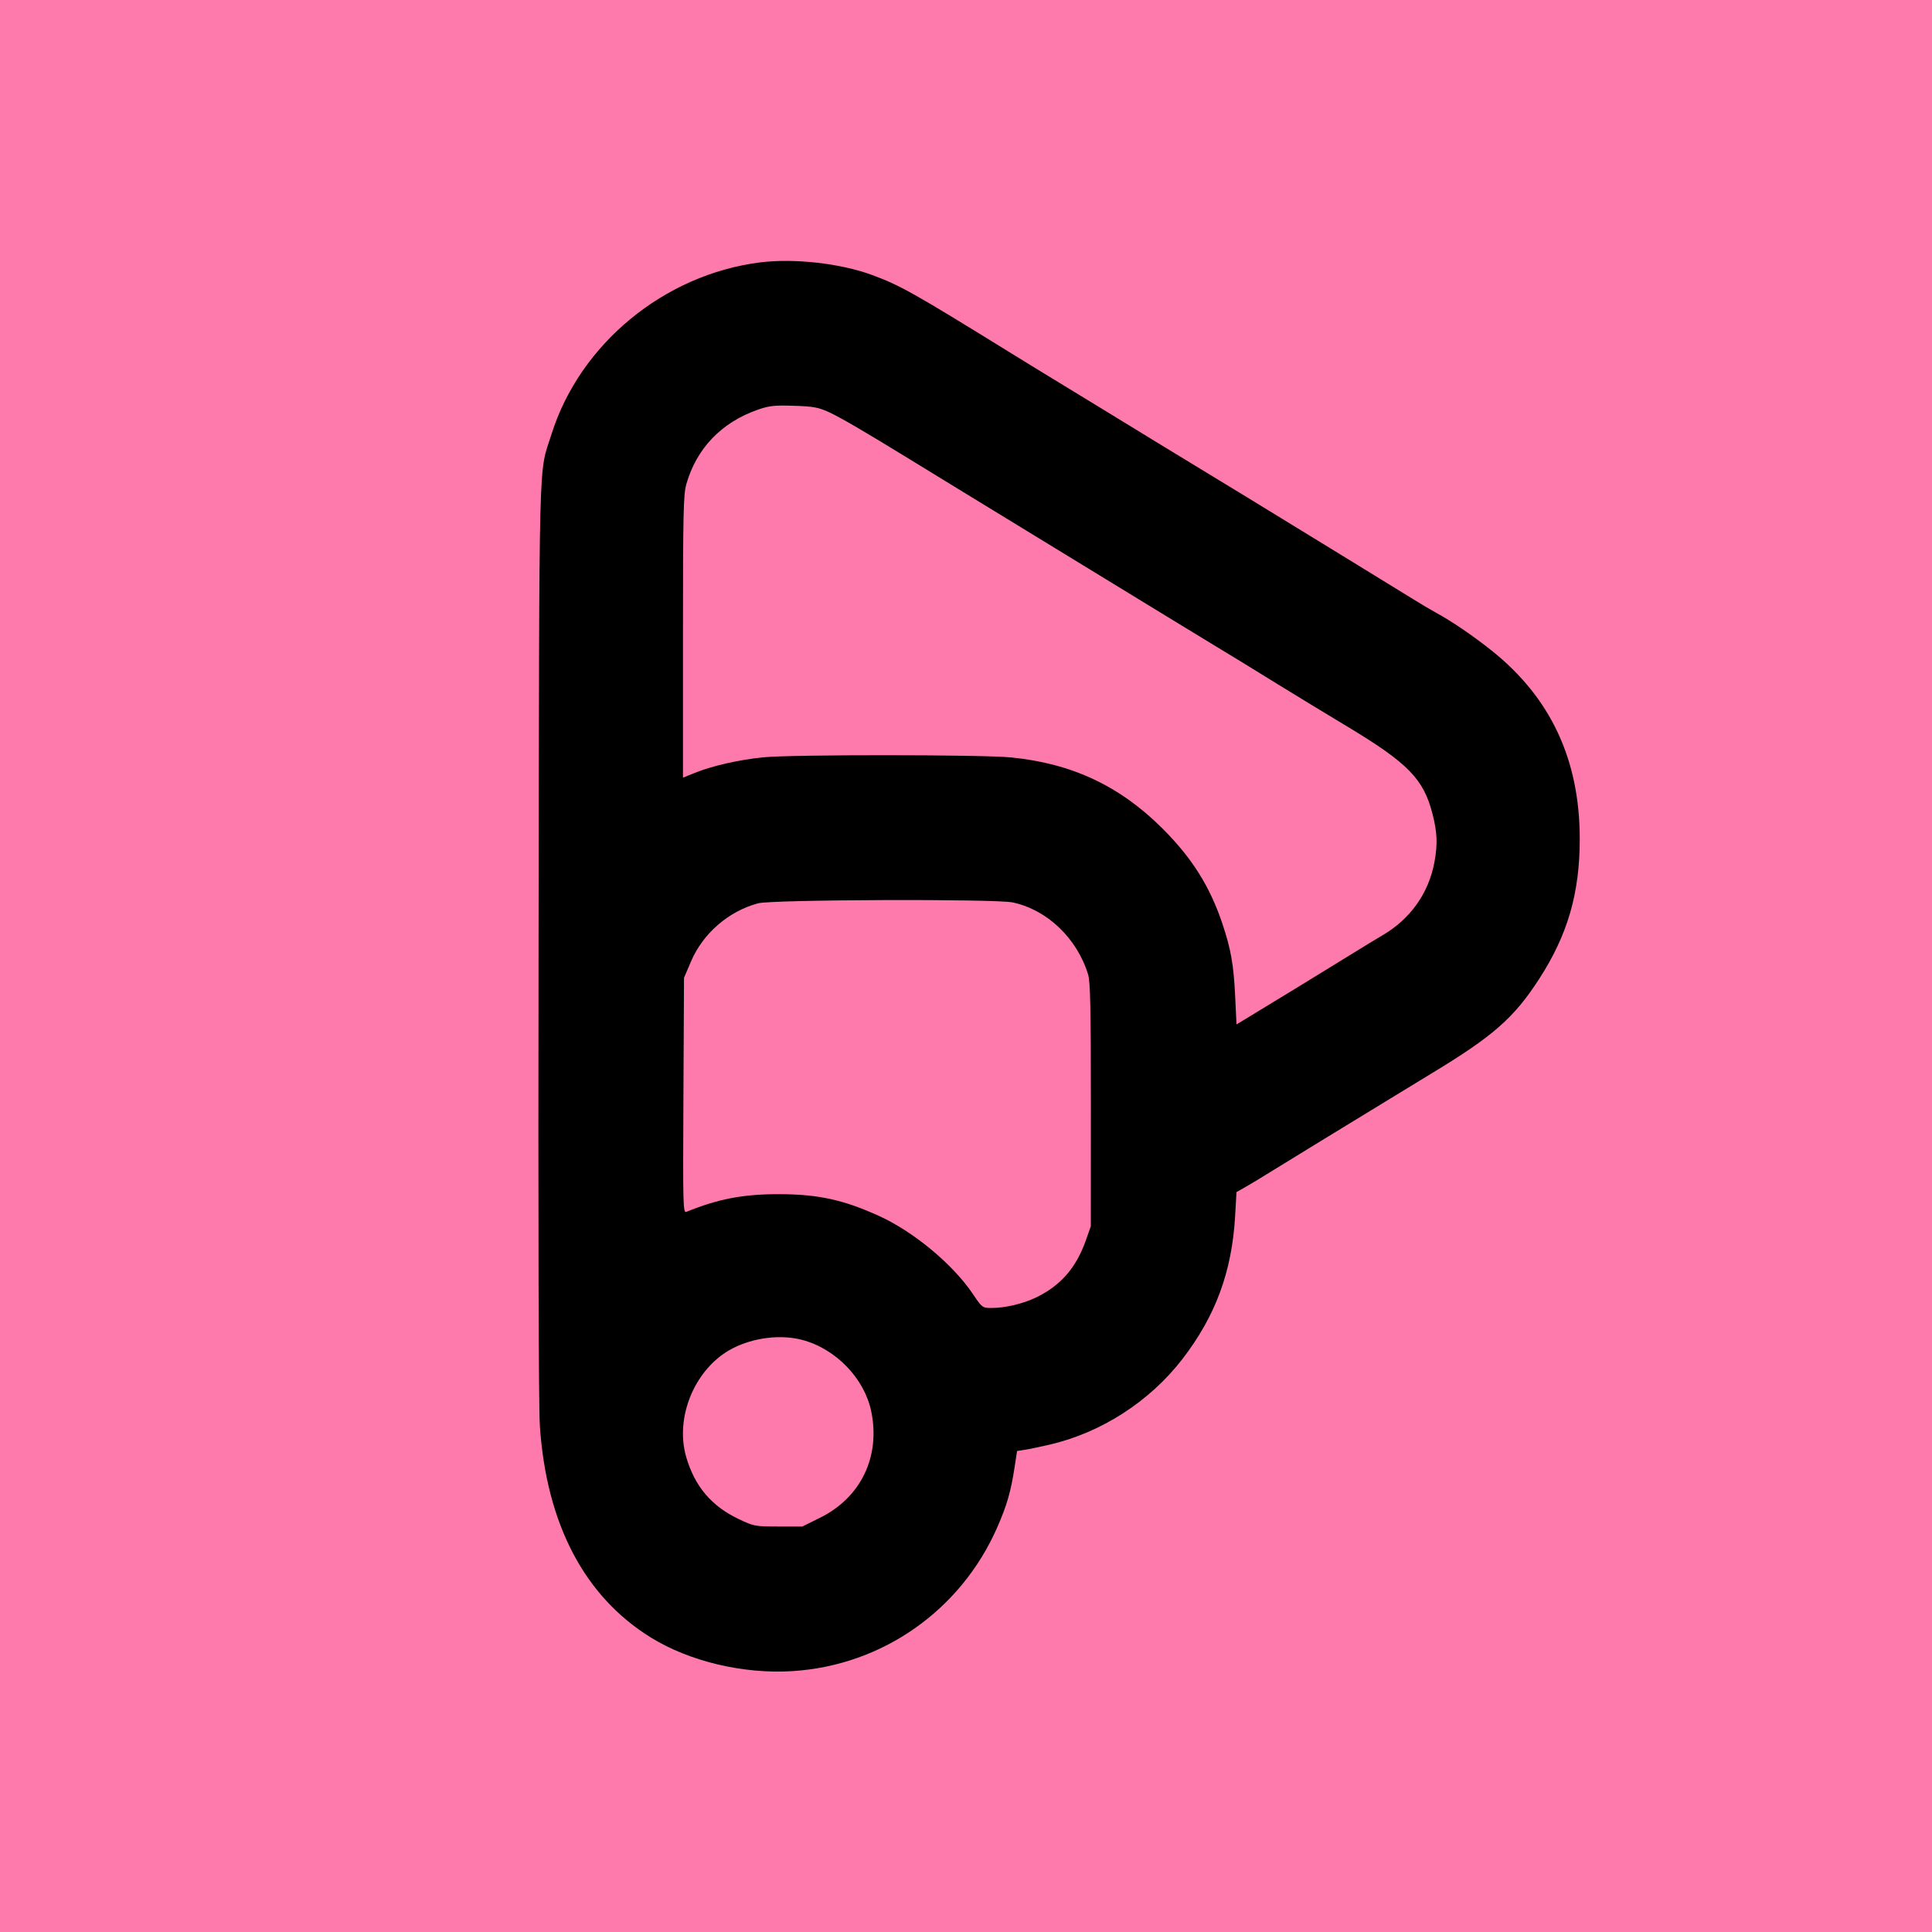 <svg width="933" height="933" viewBox="0 0 933 933" fill="none" xmlns="http://www.w3.org/2000/svg">
<rect width="933" height="933" fill="#FE7AAC"/>
<path fill-rule="evenodd" clip-rule="evenodd" d="M367.068 126.717C320.762 132.55 280.048 166.083 266.333 209.684C259.973 229.903 260.467 210.678 260.081 453.184C259.861 591.458 260.098 679.612 260.713 688.684C263.924 736.026 282.284 771.001 314.312 790.788C333.055 802.367 359.057 808.523 382.821 807.007C426.167 804.241 464.039 777.614 481.608 737.551C486.219 727.039 488.165 720.296 489.945 708.669L491.163 700.71L494.742 700.165C496.71 699.865 502.146 698.735 506.821 697.654C531.77 691.887 555.117 676.864 570.93 656.404C586.975 635.643 594.932 614.102 596.464 587.278L597.125 575.696L601.723 573.071C604.252 571.627 609.021 568.755 612.321 566.688C615.621 564.621 626.646 557.851 636.821 551.643C646.996 545.436 662.296 536.093 670.821 530.881C679.346 525.67 688.346 520.182 690.821 518.686C721.103 500.384 731.069 491.653 743.326 472.684C757.108 451.355 762.914 431.266 762.89 404.987C762.855 366.851 748.839 336.923 720.378 314.21C711.364 307.015 700.943 299.923 693.321 295.795C691.121 294.603 686.269 291.728 682.54 289.406C678.81 287.084 662.9 277.309 647.183 267.684C631.466 258.059 611.118 245.594 601.964 239.985C592.81 234.375 581.946 227.762 577.821 225.288C573.696 222.814 564.607 217.278 557.623 212.987C550.639 208.695 539.839 202.084 533.623 198.296C527.407 194.507 517.596 188.521 511.821 184.994C506.046 181.466 500.646 178.172 499.821 177.673C498.996 177.175 493.821 173.987 488.321 170.589C440.67 141.148 434.748 137.819 421.012 132.754C405.83 127.157 383.458 124.653 367.068 126.717ZM400.321 199.045C405.737 201.523 417.613 208.45 439.576 221.941C443.836 224.558 449.796 228.208 452.821 230.054C455.846 231.899 463.271 236.444 469.321 240.154C481.593 247.68 497.477 257.387 527.631 275.789C538.802 282.606 554.777 292.369 563.131 297.483C571.486 302.598 581.696 308.818 585.821 311.306C594.92 316.795 603.626 322.128 618.821 331.519C625.146 335.429 639.497 344.152 650.712 350.906C680.052 368.572 687.477 376.199 691.803 393.112C694.083 402.028 694.309 407.657 692.732 416.25C689.962 431.348 681.057 443.879 667.501 451.756C664.652 453.412 658.271 457.29 653.321 460.375C644.873 465.639 607.022 488.79 600.227 492.849L597.133 494.698L596.475 480.941C595.756 465.9 594.415 458.292 590.346 446.151C584.294 428.096 575.651 414.349 561.401 400.117C540.838 379.579 517.781 368.734 488.397 365.782C474.469 364.382 382.579 364.331 368.677 365.715C356.94 366.884 344.039 369.81 335.571 373.225L329.821 375.544V307.518C329.821 247.954 330.022 238.788 331.433 233.838C336.354 216.578 348.35 204.041 365.821 197.899C371.41 195.934 373.863 195.661 383.321 195.957C392.751 196.251 395.177 196.692 400.321 199.045ZM489.022 435.799C505.659 439.298 520.109 453.092 525.47 470.593C526.54 474.085 526.817 487.185 526.8 533.593L526.779 592.184L524.387 598.96C519.725 612.17 512.335 620.712 500.605 626.449C494.041 629.661 485.305 631.706 478.387 631.652C474.494 631.622 474.129 631.335 469.821 624.908C460.292 610.692 441.373 594.922 424.704 587.301C407.324 579.355 395.036 576.687 375.821 576.687C358.795 576.687 346.735 579.004 331.539 585.196C329.841 585.888 329.771 583.267 330.039 529.053L330.321 472.184L333.75 464.184C339.52 450.72 351.85 440.059 366.086 436.226C372.878 434.396 480.577 434.022 489.022 435.799ZM387.471 647.079C403.641 651.384 417.393 665.617 420.712 681.483C425.286 703.345 415.795 723.149 396.058 732.929L387.472 737.184H375.896C364.639 737.184 364.109 737.083 356.624 733.523C343.608 727.333 335.546 717.813 331.416 703.752C325.674 684.203 335.822 660.373 353.821 651.137C364.017 645.905 377.126 644.324 387.471 647.079Z" fill="black"/>
</svg>
